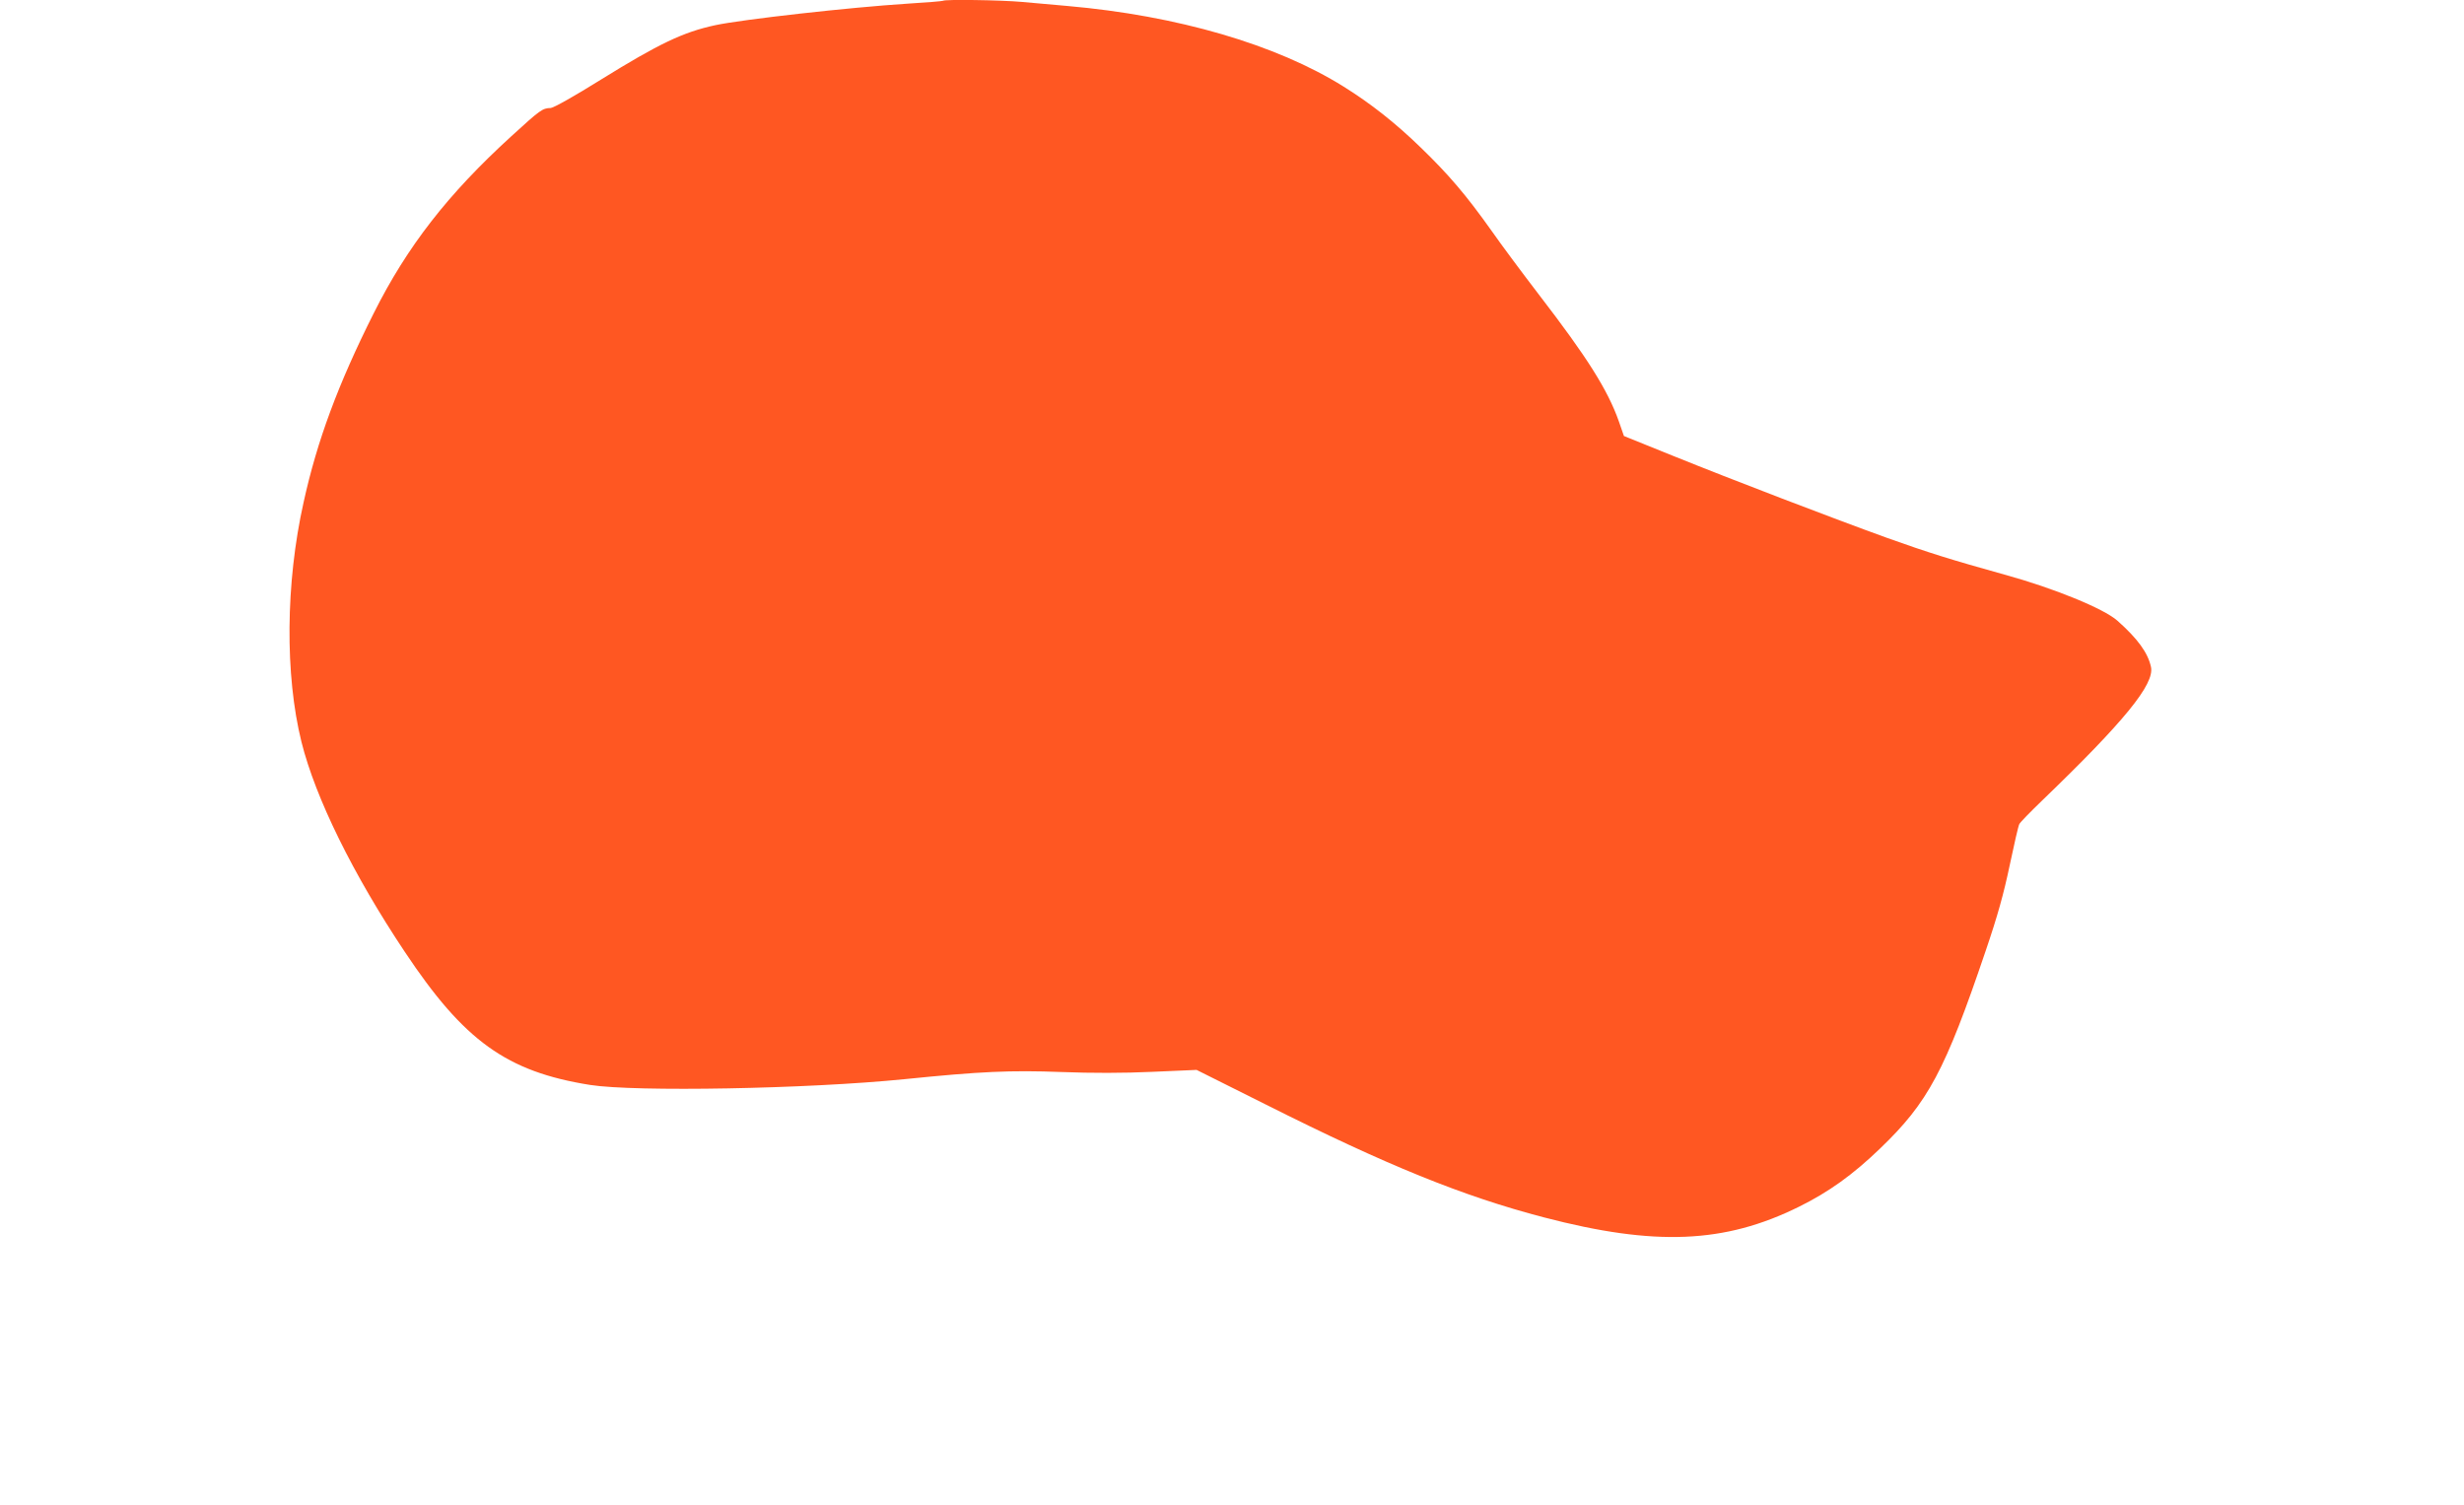 <?xml version="1.0" standalone="no"?>
<!DOCTYPE svg PUBLIC "-//W3C//DTD SVG 20010904//EN"
 "http://www.w3.org/TR/2001/REC-SVG-20010904/DTD/svg10.dtd">
<svg version="1.0" xmlns="http://www.w3.org/2000/svg"
 width="1280pt" height="782pt" viewBox="0 0 1280 782"
 preserveAspectRatio="xMidYMid meet">
<g transform="translate(0,782) scale(0.1,-0.1)"
fill="#ff5722" stroke="none">
<path d="M4899 7816 c-2 -2 -85 -9 -184 -15 -300 -19 -860 -82 -1000 -112
-167 -36 -292 -96 -594 -283 -136 -85 -245 -146 -260 -147 -43 -1 -54 -9 -205
-147 -330 -301 -541 -573 -714 -918 -185 -368 -295 -664 -365 -984 -94 -420
-97 -897 -11 -1244 73 -292 268 -688 537 -1091 308 -463 529 -622 962 -691
235 -37 1129 -21 1635 30 394 40 548 47 815 37 155 -6 322 -6 471 1 l230 10
360 -180 c629 -316 1023 -476 1444 -586 578 -151 939 -136 1325 55 154 76 280
166 422 303 249 239 337 403 548 1026 62 182 94 297 125 445 23 109 45 206 50
214 4 9 57 63 117 121 429 413 586 606 567 695 -16 74 -69 147 -175 241 -72
63 -328 168 -586 239 -277 77 -398 115 -608 190 -277 100 -810 304 -1114 427
l-255 103 -26 75 c-58 165 -166 335 -416 660 -82 107 -194 257 -247 333 -131
184 -220 289 -368 432 -131 127 -258 227 -399 315 -350 219 -864 369 -1435
419 -66 6 -172 15 -236 21 -112 10 -402 14 -410 6z"/>
</g>
</svg>
